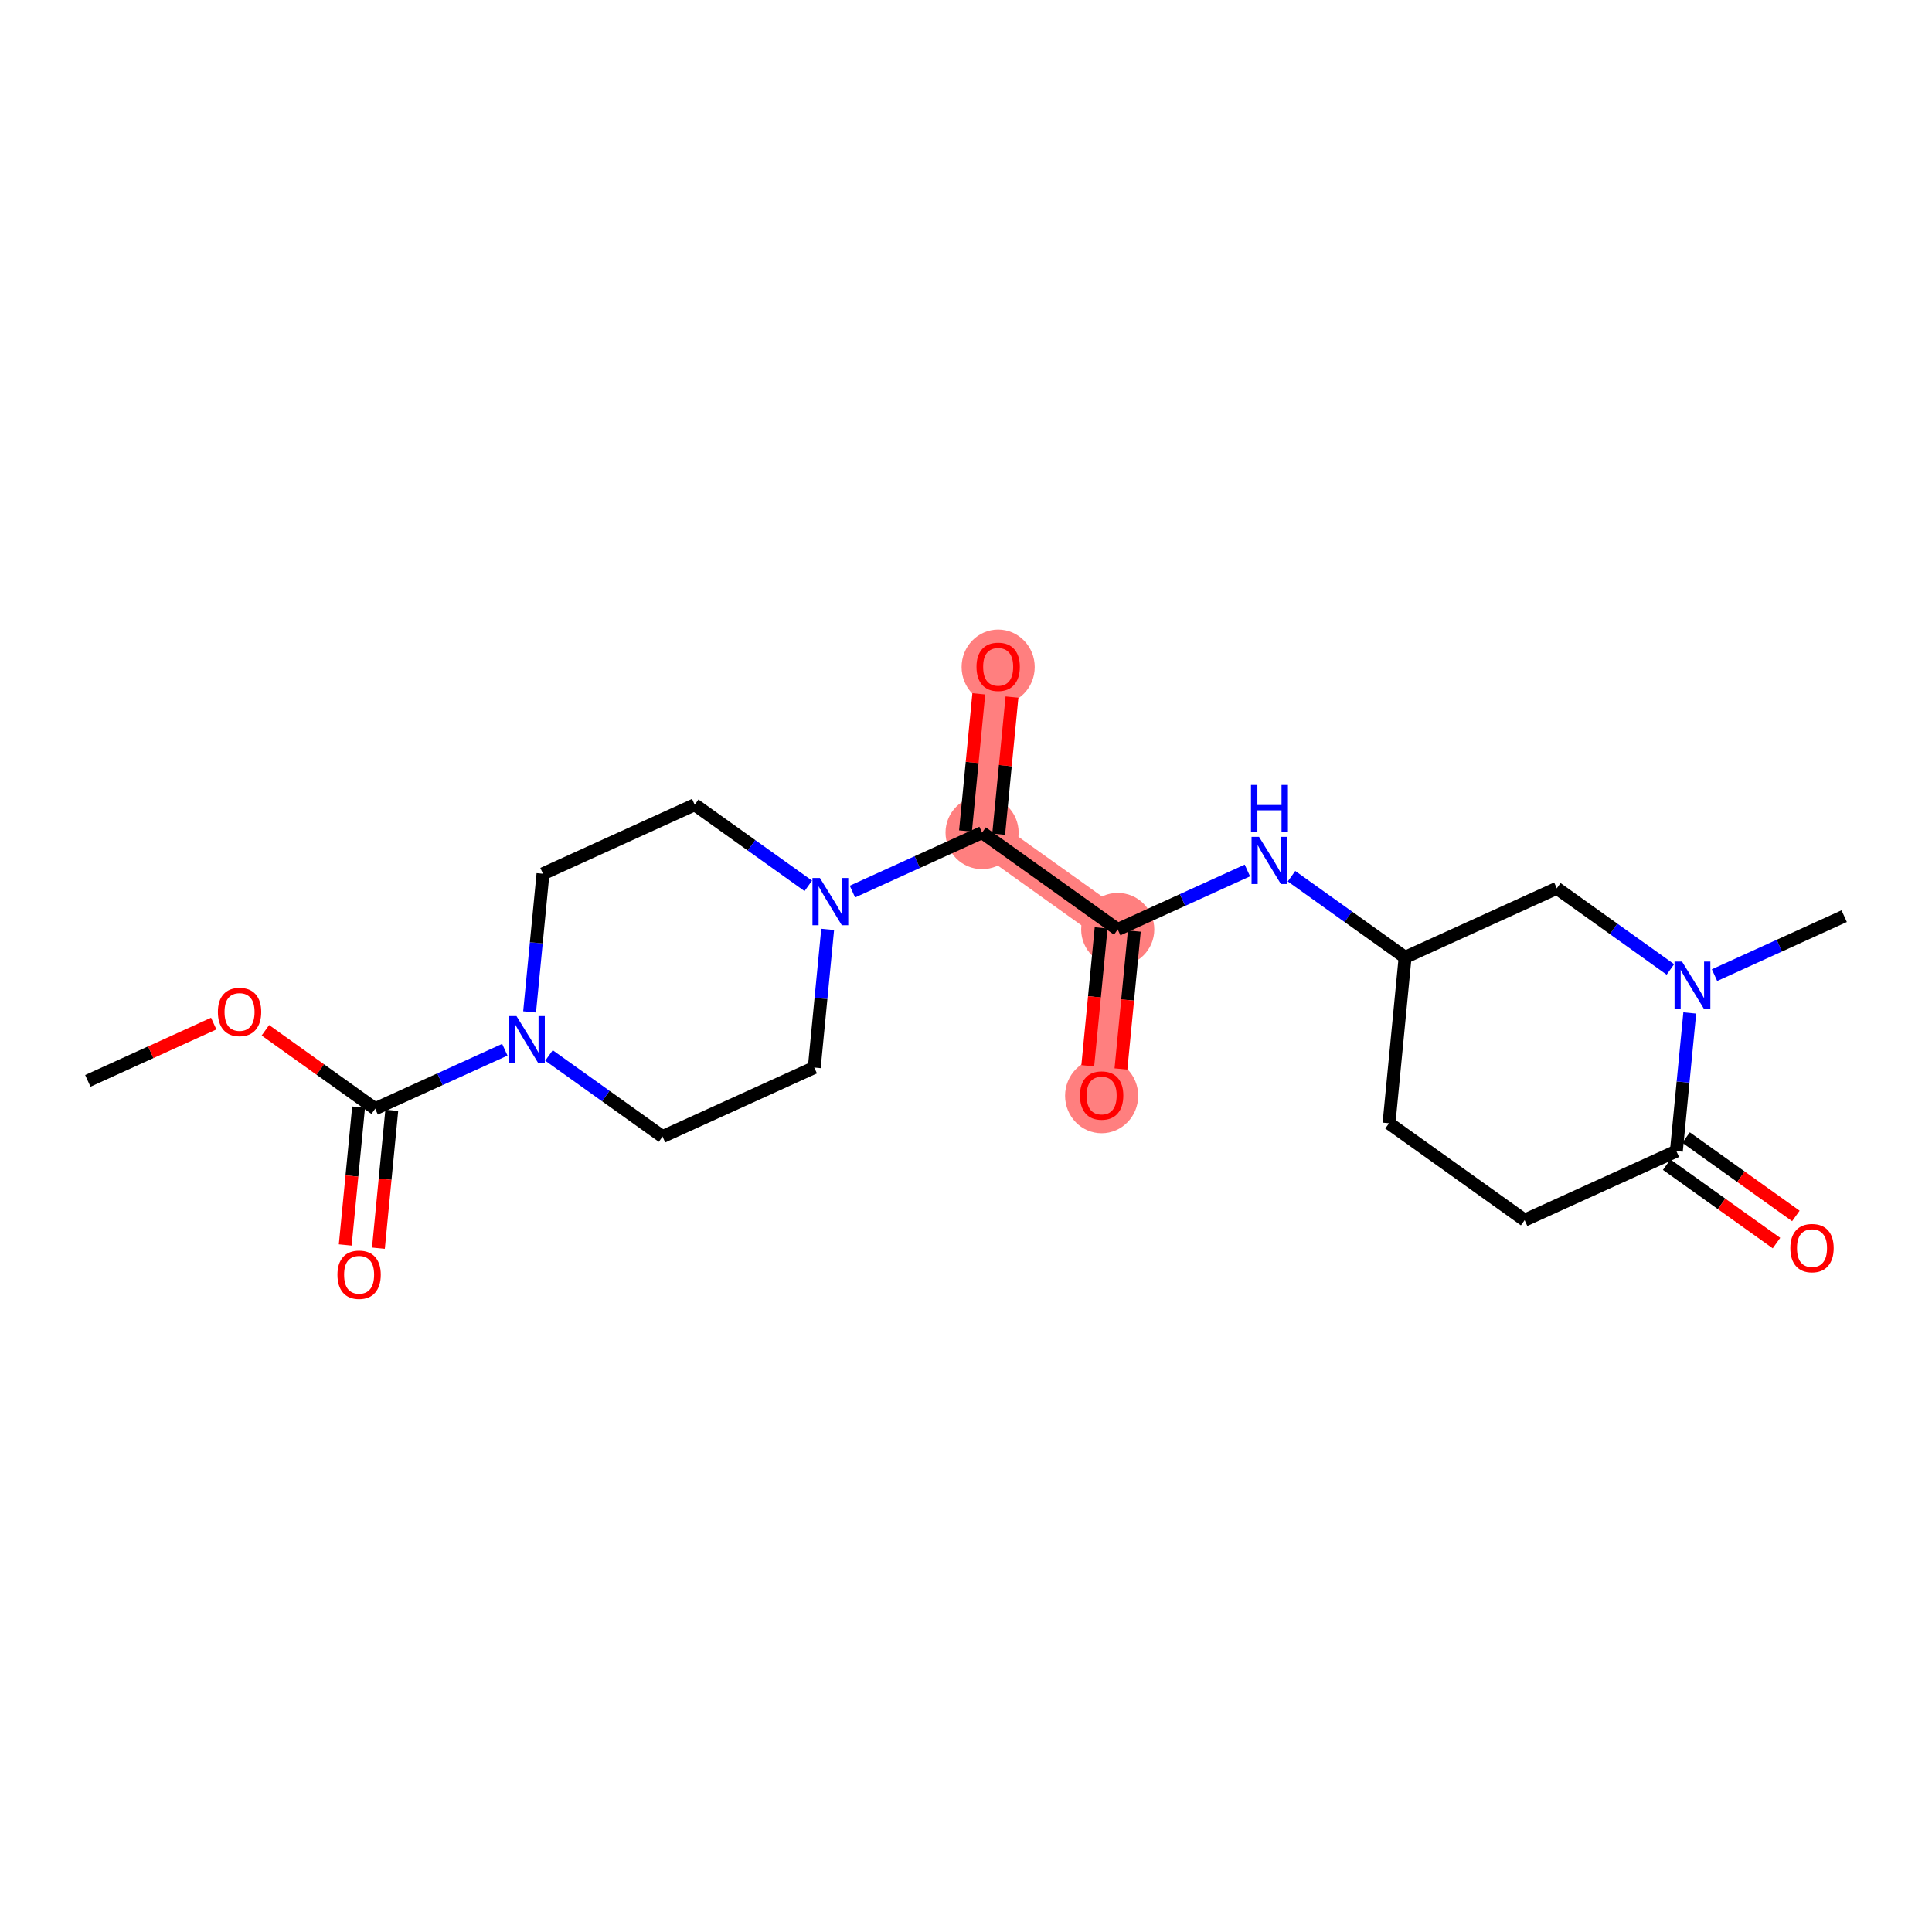 <?xml version='1.0' encoding='iso-8859-1'?>
<svg version='1.1' baseProfile='full'
              xmlns='http://www.w3.org/2000/svg'
                      xmlns:rdkit='http://www.rdkit.org/xml'
                      xmlns:xlink='http://www.w3.org/1999/xlink'
                  xml:space='preserve'
width='300px' height='300px' viewBox='0 0 300 300'>
<!-- END OF HEADER -->
<rect style='opacity:1.0;fill:#FFFFFF;stroke:none' width='300' height='300' x='0' y='0'> </rect>
<rect style='opacity:1.0;fill:#FFFFFF;stroke:none' width='300' height='300' x='0' y='0'> </rect>
<path d='M 152.497,129.285 L 154.994,103.523' style='fill:none;fill-rule:evenodd;stroke:#FF7F7F;stroke-width:5.5px;stroke-linecap:butt;stroke-linejoin:miter;stroke-opacity:1' />
<path d='M 152.497,129.285 L 173.56,144.329' style='fill:none;fill-rule:evenodd;stroke:#FF7F7F;stroke-width:5.5px;stroke-linecap:butt;stroke-linejoin:miter;stroke-opacity:1' />
<path d='M 173.56,144.329 L 171.062,170.092' style='fill:none;fill-rule:evenodd;stroke:#FF7F7F;stroke-width:5.5px;stroke-linecap:butt;stroke-linejoin:miter;stroke-opacity:1' />
<ellipse cx='152.497' cy='129.285' rx='5.177' ry='5.177'  style='fill:#FF7F7F;fill-rule:evenodd;stroke:#FF7F7F;stroke-width:1.0px;stroke-linecap:butt;stroke-linejoin:miter;stroke-opacity:1' />
<ellipse cx='154.994' cy='103.579' rx='5.177' ry='5.322'  style='fill:#FF7F7F;fill-rule:evenodd;stroke:#FF7F7F;stroke-width:1.0px;stroke-linecap:butt;stroke-linejoin:miter;stroke-opacity:1' />
<ellipse cx='173.56' cy='144.329' rx='5.177' ry='5.177'  style='fill:#FF7F7F;fill-rule:evenodd;stroke:#FF7F7F;stroke-width:1.0px;stroke-linecap:butt;stroke-linejoin:miter;stroke-opacity:1' />
<ellipse cx='171.062' cy='170.149' rx='5.177' ry='5.322'  style='fill:#FF7F7F;fill-rule:evenodd;stroke:#FF7F7F;stroke-width:1.0px;stroke-linecap:butt;stroke-linejoin:miter;stroke-opacity:1' />
<path class='bond-0 atom-0 atom-1' d='M 13.636,167.835 L 23.41,163.388' style='fill:none;fill-rule:evenodd;stroke:#000000;stroke-width:2.0px;stroke-linecap:butt;stroke-linejoin:miter;stroke-opacity:1' />
<path class='bond-0 atom-0 atom-1' d='M 23.41,163.388 L 33.184,158.941' style='fill:none;fill-rule:evenodd;stroke:#FF0000;stroke-width:2.0px;stroke-linecap:butt;stroke-linejoin:miter;stroke-opacity:1' />
<path class='bond-1 atom-1 atom-2' d='M 41.208,159.981 L 49.733,166.071' style='fill:none;fill-rule:evenodd;stroke:#FF0000;stroke-width:2.0px;stroke-linecap:butt;stroke-linejoin:miter;stroke-opacity:1' />
<path class='bond-1 atom-1 atom-2' d='M 49.733,166.071 L 58.258,172.16' style='fill:none;fill-rule:evenodd;stroke:#000000;stroke-width:2.0px;stroke-linecap:butt;stroke-linejoin:miter;stroke-opacity:1' />
<path class='bond-2 atom-2 atom-3' d='M 55.682,171.91 L 54.645,182.615' style='fill:none;fill-rule:evenodd;stroke:#000000;stroke-width:2.0px;stroke-linecap:butt;stroke-linejoin:miter;stroke-opacity:1' />
<path class='bond-2 atom-2 atom-3' d='M 54.645,182.615 L 53.607,193.319' style='fill:none;fill-rule:evenodd;stroke:#FF0000;stroke-width:2.0px;stroke-linecap:butt;stroke-linejoin:miter;stroke-opacity:1' />
<path class='bond-2 atom-2 atom-3' d='M 60.835,172.41 L 59.797,183.114' style='fill:none;fill-rule:evenodd;stroke:#000000;stroke-width:2.0px;stroke-linecap:butt;stroke-linejoin:miter;stroke-opacity:1' />
<path class='bond-2 atom-2 atom-3' d='M 59.797,183.114 L 58.76,193.819' style='fill:none;fill-rule:evenodd;stroke:#FF0000;stroke-width:2.0px;stroke-linecap:butt;stroke-linejoin:miter;stroke-opacity:1' />
<path class='bond-3 atom-2 atom-4' d='M 58.258,172.16 L 68.325,167.58' style='fill:none;fill-rule:evenodd;stroke:#000000;stroke-width:2.0px;stroke-linecap:butt;stroke-linejoin:miter;stroke-opacity:1' />
<path class='bond-3 atom-2 atom-4' d='M 68.325,167.58 L 78.391,163' style='fill:none;fill-rule:evenodd;stroke:#0000FF;stroke-width:2.0px;stroke-linecap:butt;stroke-linejoin:miter;stroke-opacity:1' />
<path class='bond-4 atom-4 atom-5' d='M 82.236,157.129 L 83.276,146.404' style='fill:none;fill-rule:evenodd;stroke:#0000FF;stroke-width:2.0px;stroke-linecap:butt;stroke-linejoin:miter;stroke-opacity:1' />
<path class='bond-4 atom-4 atom-5' d='M 83.276,146.404 L 84.315,135.679' style='fill:none;fill-rule:evenodd;stroke:#000000;stroke-width:2.0px;stroke-linecap:butt;stroke-linejoin:miter;stroke-opacity:1' />
<path class='bond-22 atom-22 atom-4' d='M 102.881,176.485 L 94.063,170.187' style='fill:none;fill-rule:evenodd;stroke:#000000;stroke-width:2.0px;stroke-linecap:butt;stroke-linejoin:miter;stroke-opacity:1' />
<path class='bond-22 atom-22 atom-4' d='M 94.063,170.187 L 85.245,163.889' style='fill:none;fill-rule:evenodd;stroke:#0000FF;stroke-width:2.0px;stroke-linecap:butt;stroke-linejoin:miter;stroke-opacity:1' />
<path class='bond-5 atom-5 atom-6' d='M 84.315,135.679 L 107.875,124.96' style='fill:none;fill-rule:evenodd;stroke:#000000;stroke-width:2.0px;stroke-linecap:butt;stroke-linejoin:miter;stroke-opacity:1' />
<path class='bond-6 atom-6 atom-7' d='M 107.875,124.96 L 116.693,131.258' style='fill:none;fill-rule:evenodd;stroke:#000000;stroke-width:2.0px;stroke-linecap:butt;stroke-linejoin:miter;stroke-opacity:1' />
<path class='bond-6 atom-6 atom-7' d='M 116.693,131.258 L 125.511,137.556' style='fill:none;fill-rule:evenodd;stroke:#0000FF;stroke-width:2.0px;stroke-linecap:butt;stroke-linejoin:miter;stroke-opacity:1' />
<path class='bond-7 atom-7 atom-8' d='M 132.364,138.445 L 142.431,133.865' style='fill:none;fill-rule:evenodd;stroke:#0000FF;stroke-width:2.0px;stroke-linecap:butt;stroke-linejoin:miter;stroke-opacity:1' />
<path class='bond-7 atom-7 atom-8' d='M 142.431,133.865 L 152.497,129.285' style='fill:none;fill-rule:evenodd;stroke:#000000;stroke-width:2.0px;stroke-linecap:butt;stroke-linejoin:miter;stroke-opacity:1' />
<path class='bond-20 atom-7 atom-21' d='M 128.52,144.316 L 127.48,155.041' style='fill:none;fill-rule:evenodd;stroke:#0000FF;stroke-width:2.0px;stroke-linecap:butt;stroke-linejoin:miter;stroke-opacity:1' />
<path class='bond-20 atom-7 atom-21' d='M 127.48,155.041 L 126.44,165.766' style='fill:none;fill-rule:evenodd;stroke:#000000;stroke-width:2.0px;stroke-linecap:butt;stroke-linejoin:miter;stroke-opacity:1' />
<path class='bond-8 atom-8 atom-9' d='M 155.073,129.535 L 156.106,118.887' style='fill:none;fill-rule:evenodd;stroke:#000000;stroke-width:2.0px;stroke-linecap:butt;stroke-linejoin:miter;stroke-opacity:1' />
<path class='bond-8 atom-8 atom-9' d='M 156.106,118.887 L 157.138,108.24' style='fill:none;fill-rule:evenodd;stroke:#FF0000;stroke-width:2.0px;stroke-linecap:butt;stroke-linejoin:miter;stroke-opacity:1' />
<path class='bond-8 atom-8 atom-9' d='M 149.921,129.035 L 150.953,118.388' style='fill:none;fill-rule:evenodd;stroke:#000000;stroke-width:2.0px;stroke-linecap:butt;stroke-linejoin:miter;stroke-opacity:1' />
<path class='bond-8 atom-8 atom-9' d='M 150.953,118.388 L 151.985,107.74' style='fill:none;fill-rule:evenodd;stroke:#FF0000;stroke-width:2.0px;stroke-linecap:butt;stroke-linejoin:miter;stroke-opacity:1' />
<path class='bond-9 atom-8 atom-10' d='M 152.497,129.285 L 173.56,144.329' style='fill:none;fill-rule:evenodd;stroke:#000000;stroke-width:2.0px;stroke-linecap:butt;stroke-linejoin:miter;stroke-opacity:1' />
<path class='bond-10 atom-10 atom-11' d='M 170.983,144.079 L 169.946,154.784' style='fill:none;fill-rule:evenodd;stroke:#000000;stroke-width:2.0px;stroke-linecap:butt;stroke-linejoin:miter;stroke-opacity:1' />
<path class='bond-10 atom-10 atom-11' d='M 169.946,154.784 L 168.908,165.488' style='fill:none;fill-rule:evenodd;stroke:#FF0000;stroke-width:2.0px;stroke-linecap:butt;stroke-linejoin:miter;stroke-opacity:1' />
<path class='bond-10 atom-10 atom-11' d='M 176.136,144.579 L 175.098,155.283' style='fill:none;fill-rule:evenodd;stroke:#000000;stroke-width:2.0px;stroke-linecap:butt;stroke-linejoin:miter;stroke-opacity:1' />
<path class='bond-10 atom-10 atom-11' d='M 175.098,155.283 L 174.061,165.988' style='fill:none;fill-rule:evenodd;stroke:#FF0000;stroke-width:2.0px;stroke-linecap:butt;stroke-linejoin:miter;stroke-opacity:1' />
<path class='bond-11 atom-10 atom-12' d='M 173.56,144.329 L 183.626,139.749' style='fill:none;fill-rule:evenodd;stroke:#000000;stroke-width:2.0px;stroke-linecap:butt;stroke-linejoin:miter;stroke-opacity:1' />
<path class='bond-11 atom-10 atom-12' d='M 183.626,139.749 L 193.692,135.169' style='fill:none;fill-rule:evenodd;stroke:#0000FF;stroke-width:2.0px;stroke-linecap:butt;stroke-linejoin:miter;stroke-opacity:1' />
<path class='bond-12 atom-12 atom-13' d='M 200.546,136.058 L 209.364,142.356' style='fill:none;fill-rule:evenodd;stroke:#0000FF;stroke-width:2.0px;stroke-linecap:butt;stroke-linejoin:miter;stroke-opacity:1' />
<path class='bond-12 atom-12 atom-13' d='M 209.364,142.356 L 218.182,148.654' style='fill:none;fill-rule:evenodd;stroke:#000000;stroke-width:2.0px;stroke-linecap:butt;stroke-linejoin:miter;stroke-opacity:1' />
<path class='bond-13 atom-13 atom-14' d='M 218.182,148.654 L 215.685,174.417' style='fill:none;fill-rule:evenodd;stroke:#000000;stroke-width:2.0px;stroke-linecap:butt;stroke-linejoin:miter;stroke-opacity:1' />
<path class='bond-23 atom-20 atom-13' d='M 241.741,137.936 L 218.182,148.654' style='fill:none;fill-rule:evenodd;stroke:#000000;stroke-width:2.0px;stroke-linecap:butt;stroke-linejoin:miter;stroke-opacity:1' />
<path class='bond-14 atom-14 atom-15' d='M 215.685,174.417 L 236.747,189.461' style='fill:none;fill-rule:evenodd;stroke:#000000;stroke-width:2.0px;stroke-linecap:butt;stroke-linejoin:miter;stroke-opacity:1' />
<path class='bond-15 atom-15 atom-16' d='M 236.747,189.461 L 260.307,178.742' style='fill:none;fill-rule:evenodd;stroke:#000000;stroke-width:2.0px;stroke-linecap:butt;stroke-linejoin:miter;stroke-opacity:1' />
<path class='bond-16 atom-16 atom-17' d='M 258.802,180.848 L 267.328,186.938' style='fill:none;fill-rule:evenodd;stroke:#000000;stroke-width:2.0px;stroke-linecap:butt;stroke-linejoin:miter;stroke-opacity:1' />
<path class='bond-16 atom-16 atom-17' d='M 267.328,186.938 L 275.853,193.027' style='fill:none;fill-rule:evenodd;stroke:#FF0000;stroke-width:2.0px;stroke-linecap:butt;stroke-linejoin:miter;stroke-opacity:1' />
<path class='bond-16 atom-16 atom-17' d='M 261.811,176.636 L 270.336,182.725' style='fill:none;fill-rule:evenodd;stroke:#000000;stroke-width:2.0px;stroke-linecap:butt;stroke-linejoin:miter;stroke-opacity:1' />
<path class='bond-16 atom-16 atom-17' d='M 270.336,182.725 L 278.862,188.814' style='fill:none;fill-rule:evenodd;stroke:#FF0000;stroke-width:2.0px;stroke-linecap:butt;stroke-linejoin:miter;stroke-opacity:1' />
<path class='bond-17 atom-16 atom-18' d='M 260.307,178.742 L 261.346,168.017' style='fill:none;fill-rule:evenodd;stroke:#000000;stroke-width:2.0px;stroke-linecap:butt;stroke-linejoin:miter;stroke-opacity:1' />
<path class='bond-17 atom-16 atom-18' d='M 261.346,168.017 L 262.386,157.292' style='fill:none;fill-rule:evenodd;stroke:#0000FF;stroke-width:2.0px;stroke-linecap:butt;stroke-linejoin:miter;stroke-opacity:1' />
<path class='bond-18 atom-18 atom-19' d='M 266.231,151.42 L 276.297,146.841' style='fill:none;fill-rule:evenodd;stroke:#0000FF;stroke-width:2.0px;stroke-linecap:butt;stroke-linejoin:miter;stroke-opacity:1' />
<path class='bond-18 atom-18 atom-19' d='M 276.297,146.841 L 286.364,142.261' style='fill:none;fill-rule:evenodd;stroke:#000000;stroke-width:2.0px;stroke-linecap:butt;stroke-linejoin:miter;stroke-opacity:1' />
<path class='bond-19 atom-18 atom-20' d='M 259.377,150.532 L 250.559,144.234' style='fill:none;fill-rule:evenodd;stroke:#0000FF;stroke-width:2.0px;stroke-linecap:butt;stroke-linejoin:miter;stroke-opacity:1' />
<path class='bond-19 atom-18 atom-20' d='M 250.559,144.234 L 241.741,137.936' style='fill:none;fill-rule:evenodd;stroke:#000000;stroke-width:2.0px;stroke-linecap:butt;stroke-linejoin:miter;stroke-opacity:1' />
<path class='bond-21 atom-21 atom-22' d='M 126.44,165.766 L 102.881,176.485' style='fill:none;fill-rule:evenodd;stroke:#000000;stroke-width:2.0px;stroke-linecap:butt;stroke-linejoin:miter;stroke-opacity:1' />
<path  class='atom-1' d='M 33.831 157.137
Q 33.831 155.377, 34.701 154.393
Q 35.571 153.409, 37.196 153.409
Q 38.822 153.409, 39.691 154.393
Q 40.561 155.377, 40.561 157.137
Q 40.561 158.917, 39.681 159.932
Q 38.801 160.936, 37.196 160.936
Q 35.581 160.936, 34.701 159.932
Q 33.831 158.928, 33.831 157.137
M 37.196 160.108
Q 38.314 160.108, 38.915 159.363
Q 39.526 158.607, 39.526 157.137
Q 39.526 155.698, 38.915 154.973
Q 38.314 154.238, 37.196 154.238
Q 36.078 154.238, 35.467 154.962
Q 34.867 155.687, 34.867 157.137
Q 34.867 158.617, 35.467 159.363
Q 36.078 160.108, 37.196 160.108
' fill='#FF0000'/>
<path  class='atom-3' d='M 52.397 197.943
Q 52.397 196.183, 53.266 195.2
Q 54.136 194.216, 55.761 194.216
Q 57.387 194.216, 58.257 195.2
Q 59.126 196.183, 59.126 197.943
Q 59.126 199.724, 58.246 200.739
Q 57.366 201.743, 55.761 201.743
Q 54.146 201.743, 53.266 200.739
Q 52.397 199.734, 52.397 197.943
M 55.761 200.915
Q 56.88 200.915, 57.48 200.169
Q 58.091 199.413, 58.091 197.943
Q 58.091 196.504, 57.48 195.779
Q 56.88 195.044, 55.761 195.044
Q 54.643 195.044, 54.032 195.769
Q 53.432 196.494, 53.432 197.943
Q 53.432 199.424, 54.032 200.169
Q 54.643 200.915, 55.761 200.915
' fill='#FF0000'/>
<path  class='atom-4' d='M 80.198 157.776
L 82.6 161.659
Q 82.838 162.042, 83.221 162.735
Q 83.604 163.429, 83.625 163.47
L 83.625 157.776
L 84.598 157.776
L 84.598 165.106
L 83.594 165.106
L 81.016 160.861
Q 80.716 160.364, 80.395 159.795
Q 80.084 159.226, 79.991 159.05
L 79.991 165.106
L 79.038 165.106
L 79.038 157.776
L 80.198 157.776
' fill='#0000FF'/>
<path  class='atom-7' d='M 127.317 136.339
L 129.719 140.221
Q 129.957 140.604, 130.34 141.298
Q 130.723 141.992, 130.744 142.033
L 130.744 136.339
L 131.717 136.339
L 131.717 143.669
L 130.713 143.669
L 128.135 139.424
Q 127.835 138.927, 127.514 138.358
Q 127.203 137.788, 127.11 137.612
L 127.11 143.669
L 126.158 143.669
L 126.158 136.339
L 127.317 136.339
' fill='#0000FF'/>
<path  class='atom-9' d='M 151.63 103.543
Q 151.63 101.783, 152.499 100.8
Q 153.369 99.816, 154.994 99.816
Q 156.62 99.816, 157.49 100.8
Q 158.359 101.783, 158.359 103.543
Q 158.359 105.324, 157.479 106.339
Q 156.599 107.343, 154.994 107.343
Q 153.379 107.343, 152.499 106.339
Q 151.63 105.334, 151.63 103.543
M 154.994 106.515
Q 156.113 106.515, 156.713 105.769
Q 157.324 105.013, 157.324 103.543
Q 157.324 102.104, 156.713 101.379
Q 156.113 100.644, 154.994 100.644
Q 153.876 100.644, 153.265 101.369
Q 152.665 102.094, 152.665 103.543
Q 152.665 105.024, 153.265 105.769
Q 153.876 106.515, 154.994 106.515
' fill='#FF0000'/>
<path  class='atom-11' d='M 167.698 170.112
Q 167.698 168.352, 168.567 167.369
Q 169.437 166.385, 171.062 166.385
Q 172.688 166.385, 173.558 167.369
Q 174.427 168.352, 174.427 170.112
Q 174.427 171.893, 173.547 172.908
Q 172.667 173.912, 171.062 173.912
Q 169.447 173.912, 168.567 172.908
Q 167.698 171.903, 167.698 170.112
M 171.062 173.084
Q 172.181 173.084, 172.781 172.338
Q 173.392 171.583, 173.392 170.112
Q 173.392 168.673, 172.781 167.949
Q 172.181 167.213, 171.062 167.213
Q 169.944 167.213, 169.333 167.938
Q 168.733 168.663, 168.733 170.112
Q 168.733 171.593, 169.333 172.338
Q 169.944 173.084, 171.062 173.084
' fill='#FF0000'/>
<path  class='atom-12' d='M 195.499 129.945
L 197.901 133.828
Q 198.139 134.211, 198.522 134.905
Q 198.905 135.598, 198.926 135.64
L 198.926 129.945
L 199.899 129.945
L 199.899 137.275
L 198.895 137.275
L 196.317 133.031
Q 196.017 132.534, 195.696 131.964
Q 195.385 131.395, 195.292 131.219
L 195.292 137.275
L 194.339 137.275
L 194.339 129.945
L 195.499 129.945
' fill='#0000FF'/>
<path  class='atom-12' d='M 194.251 121.882
L 195.245 121.882
L 195.245 124.998
L 198.993 124.998
L 198.993 121.882
L 199.987 121.882
L 199.987 129.212
L 198.993 129.212
L 198.993 125.827
L 195.245 125.827
L 195.245 129.212
L 194.251 129.212
L 194.251 121.882
' fill='#0000FF'/>
<path  class='atom-17' d='M 278.004 193.807
Q 278.004 192.047, 278.874 191.063
Q 279.744 190.08, 281.369 190.08
Q 282.995 190.08, 283.864 191.063
Q 284.734 192.047, 284.734 193.807
Q 284.734 195.588, 283.854 196.602
Q 282.974 197.606, 281.369 197.606
Q 279.754 197.606, 278.874 196.602
Q 278.004 195.598, 278.004 193.807
M 281.369 196.778
Q 282.487 196.778, 283.088 196.033
Q 283.699 195.277, 283.699 193.807
Q 283.699 192.368, 283.088 191.643
Q 282.487 190.908, 281.369 190.908
Q 280.251 190.908, 279.64 191.633
Q 279.04 192.357, 279.04 193.807
Q 279.04 195.287, 279.64 196.033
Q 280.251 196.778, 281.369 196.778
' fill='#FF0000'/>
<path  class='atom-18' d='M 261.184 149.314
L 263.586 153.197
Q 263.824 153.58, 264.207 154.274
Q 264.59 154.967, 264.611 155.009
L 264.611 149.314
L 265.584 149.314
L 265.584 156.645
L 264.58 156.645
L 262.002 152.4
Q 261.701 151.903, 261.38 151.333
Q 261.07 150.764, 260.977 150.588
L 260.977 156.645
L 260.024 156.645
L 260.024 149.314
L 261.184 149.314
' fill='#0000FF'/>
</svg>
